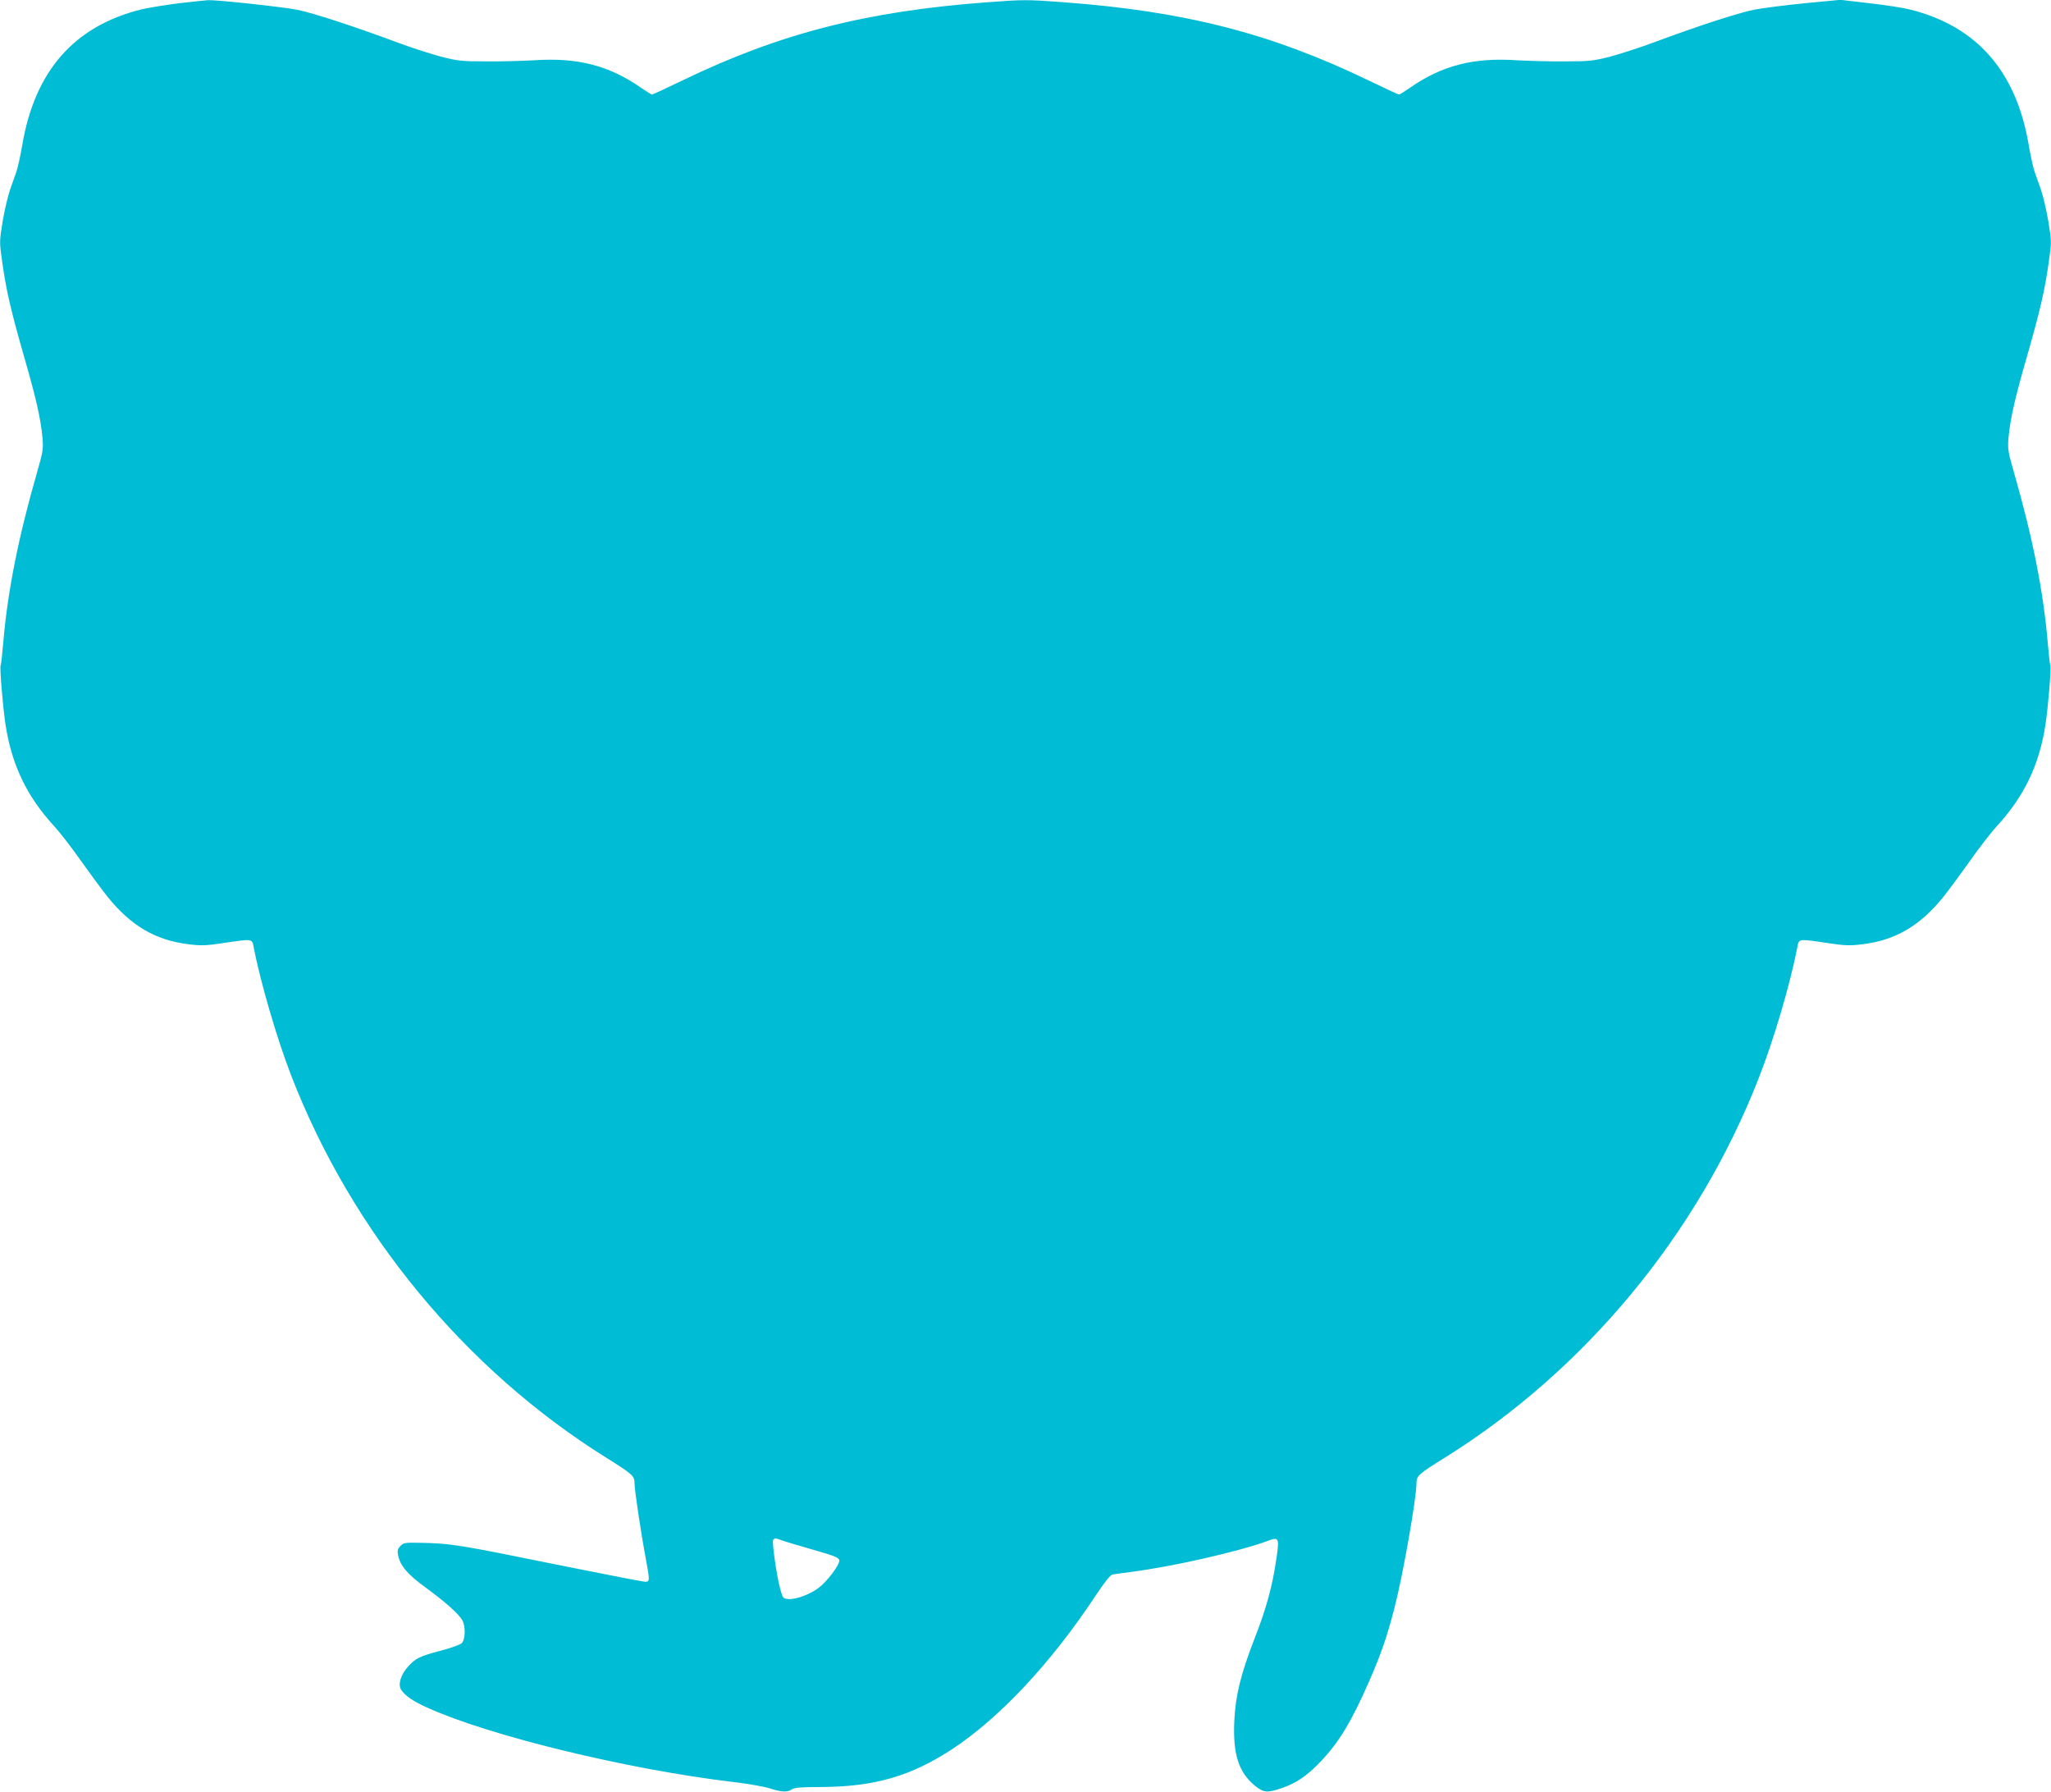 <?xml version="1.0" standalone="no"?>
<!DOCTYPE svg PUBLIC "-//W3C//DTD SVG 20010904//EN"
 "http://www.w3.org/TR/2001/REC-SVG-20010904/DTD/svg10.dtd">
<svg version="1.0" xmlns="http://www.w3.org/2000/svg"
 width="1280pt" height="1118pt" viewBox="0 0 1280 1118"
 preserveAspectRatio="xMidYMid meet">
<g transform="translate(0,1118) scale(0.1,-0.1)"
fill="#00bcd4" stroke="none">
<path d="M1119 11160 c-86 -11 -193 -28 -238 -39 -418 -104 -664 -384 -742
-846 -11 -66 -28 -140 -36 -165 -9 -25 -27 -76 -40 -113 -13 -37 -34 -126 -46
-196 -21 -128 -21 -130 -3 -257 25 -177 53 -298 135 -585 77 -266 105 -392
116 -509 6 -69 4 -87 -33 -215 -117 -406 -185 -747 -212 -1069 -6 -71 -13
-133 -16 -138 -7 -11 14 -263 31 -373 39 -250 133 -445 302 -629 35 -38 112
-137 170 -220 59 -83 133 -183 165 -223 147 -181 297 -269 503 -295 80 -10
110 -9 216 7 188 28 182 28 192 -25 42 -217 144 -568 233 -798 378 -980 1087
-1839 1969 -2389 163 -102 175 -113 175 -158 0 -41 39 -304 70 -469 26 -141
26 -146 -4 -146 -14 0 -244 45 -513 99 -660 134 -695 140 -895 144 -88 2 -100
0 -119 -20 -17 -17 -20 -28 -15 -55 12 -67 59 -122 172 -204 126 -92 210 -168
230 -206 21 -40 18 -121 -5 -142 -10 -9 -68 -30 -129 -46 -133 -35 -158 -47
-205 -99 -46 -51 -65 -113 -43 -146 24 -36 74 -71 159 -109 388 -177 1256
-388 1916 -466 92 -11 194 -29 227 -40 69 -23 112 -25 137 -5 14 10 58 14 175
14 340 1 566 67 827 238 294 194 616 538 889 951 58 88 95 134 109 137 12 2
60 9 107 15 263 33 682 128 868 197 63 24 67 15 47 -118 -23 -162 -64 -313
-136 -495 -86 -221 -119 -357 -126 -515 -9 -206 27 -318 129 -402 54 -44 77
-46 170 -14 92 33 154 75 240 165 115 121 191 247 301 497 77 176 114 284 161
467 52 201 136 680 136 773 0 45 11 56 175 158 877 546 1580 1395 1960 2367
96 244 198 592 242 820 10 53 4 53 192 25 106 -16 136 -17 216 -7 206 26 356
114 503 295 32 40 106 140 165 223 58 83 135 182 170 220 169 184 263 379 302
629 17 110 38 362 31 373 -3 5 -10 67 -16 138 -27 322 -95 663 -212 1069 -37
128 -39 146 -33 215 11 117 39 243 116 509 82 287 110 408 135 585 18 127 18
129 -3 257 -12 70 -33 159 -46 196 -13 37 -31 88 -40 113 -8 25 -25 99 -36
165 -78 460 -323 740 -738 845 -43 11 -159 29 -257 40 l-180 21 -220 -21
c-122 -12 -266 -30 -321 -41 -102 -21 -345 -100 -625 -204 -85 -32 -207 -71
-270 -88 -106 -27 -129 -30 -285 -30 -93 -1 -229 3 -301 7 -268 18 -465 -33
-662 -170 -35 -24 -67 -44 -71 -44 -4 0 -91 40 -192 89 -607 293 -1146 431
-1901 487 -227 17 -249 17 -475 0 -756 -56 -1295 -194 -1902 -487 -101 -49
-188 -89 -192 -89 -4 0 -36 20 -71 44 -197 137 -394 188 -662 170 -72 -4 -207
-8 -301 -7 -156 0 -179 3 -285 30 -63 17 -185 56 -270 88 -280 104 -523 183
-625 204 -92 18 -498 62 -556 60 -13 -1 -94 -9 -180 -19z m3758 -9591 c15 -6
102 -32 193 -58 140 -40 165 -50 168 -67 4 -27 -77 -134 -130 -173 -55 -41
-143 -73 -187 -69 -35 3 -36 5 -52 64 -22 80 -52 291 -44 304 8 13 17 13 52
-1z"/>
</g>
</svg>
